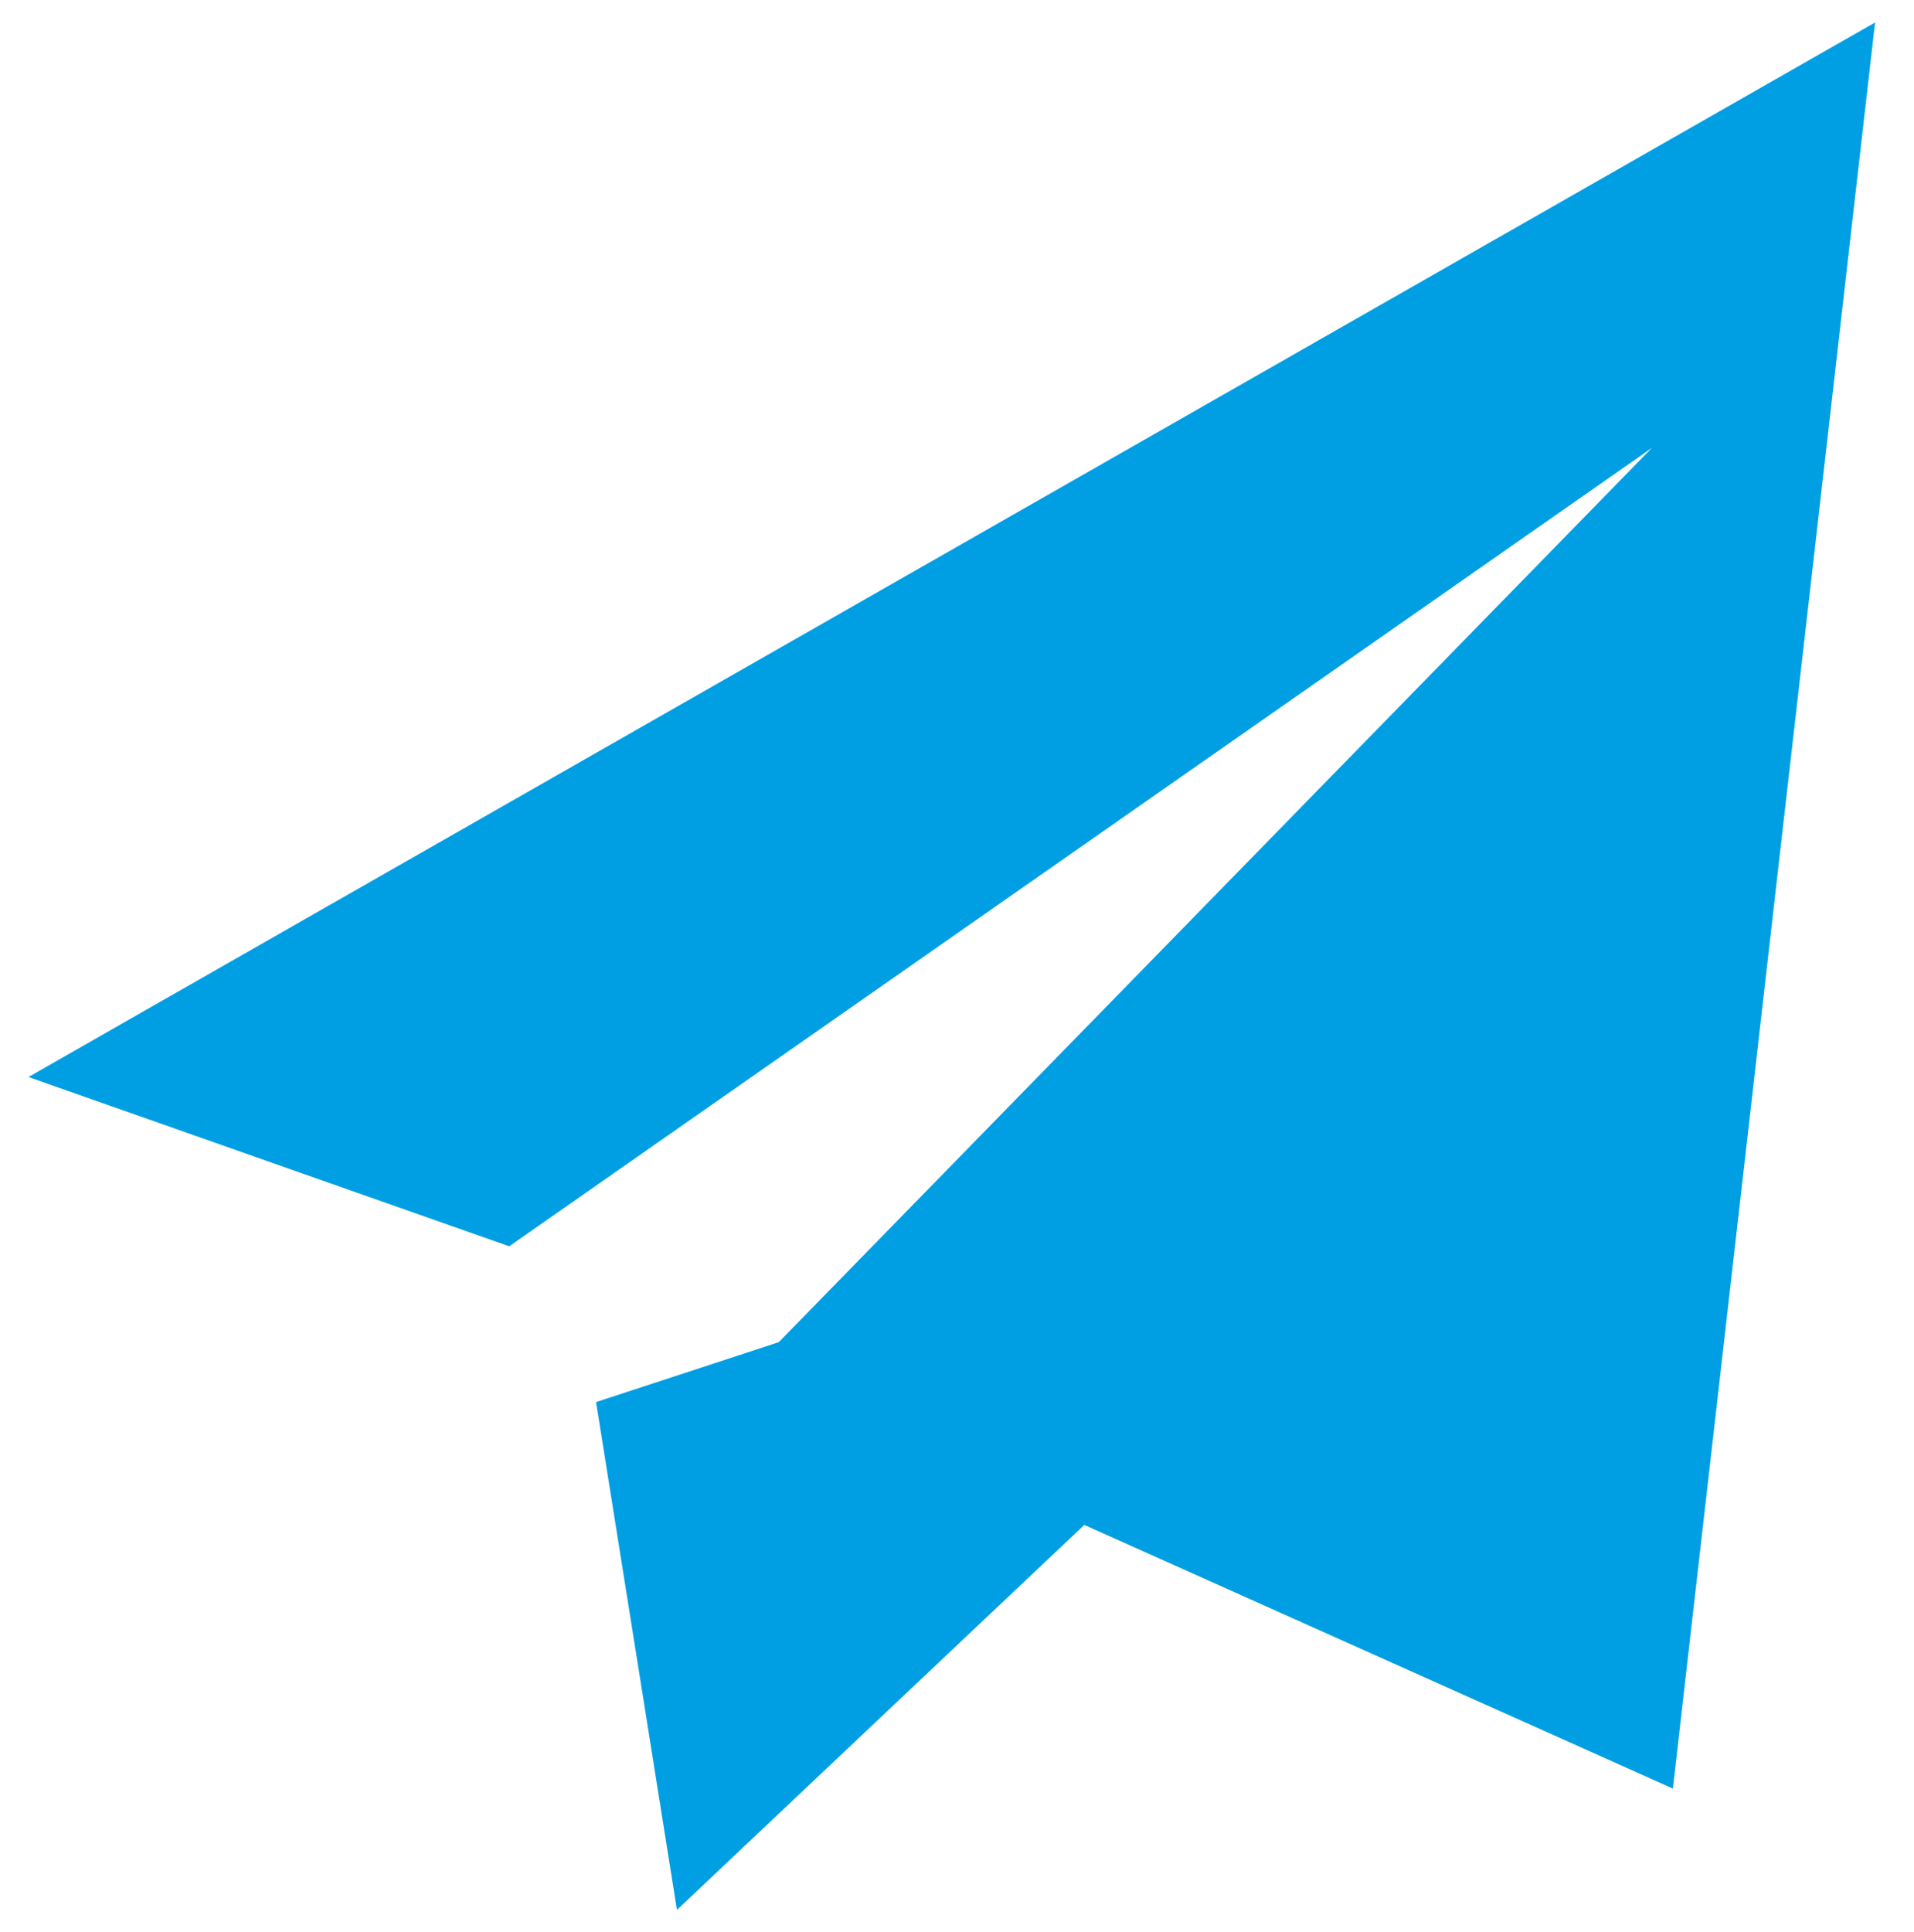 <?xml version="1.0" encoding="utf-8"?>
<!-- Generator: Adobe Illustrator 25.2.0, SVG Export Plug-In . SVG Version: 6.00 Build 0)  -->
<svg version="1.1" id="Capa_1" xmlns="http://www.w3.org/2000/svg" xmlns:xlink="http://www.w3.org/1999/xlink" x="0px" y="0px"
	 viewBox="0 0 12.78 12.9" style="enable-background:new 0 0 12.78 12.9;" xml:space="preserve">
<style type="text/css">
	.st0{fill:#009FE3;}
</style>
<polygon class="st0" points="3.4,8.32 0.19,7.19 12.52,0.15 11.17,11.94 7.24,10.18 4.52,12.75 3.98,9.36 5.2,8.96 11.03,2.99 "/>
</svg>
